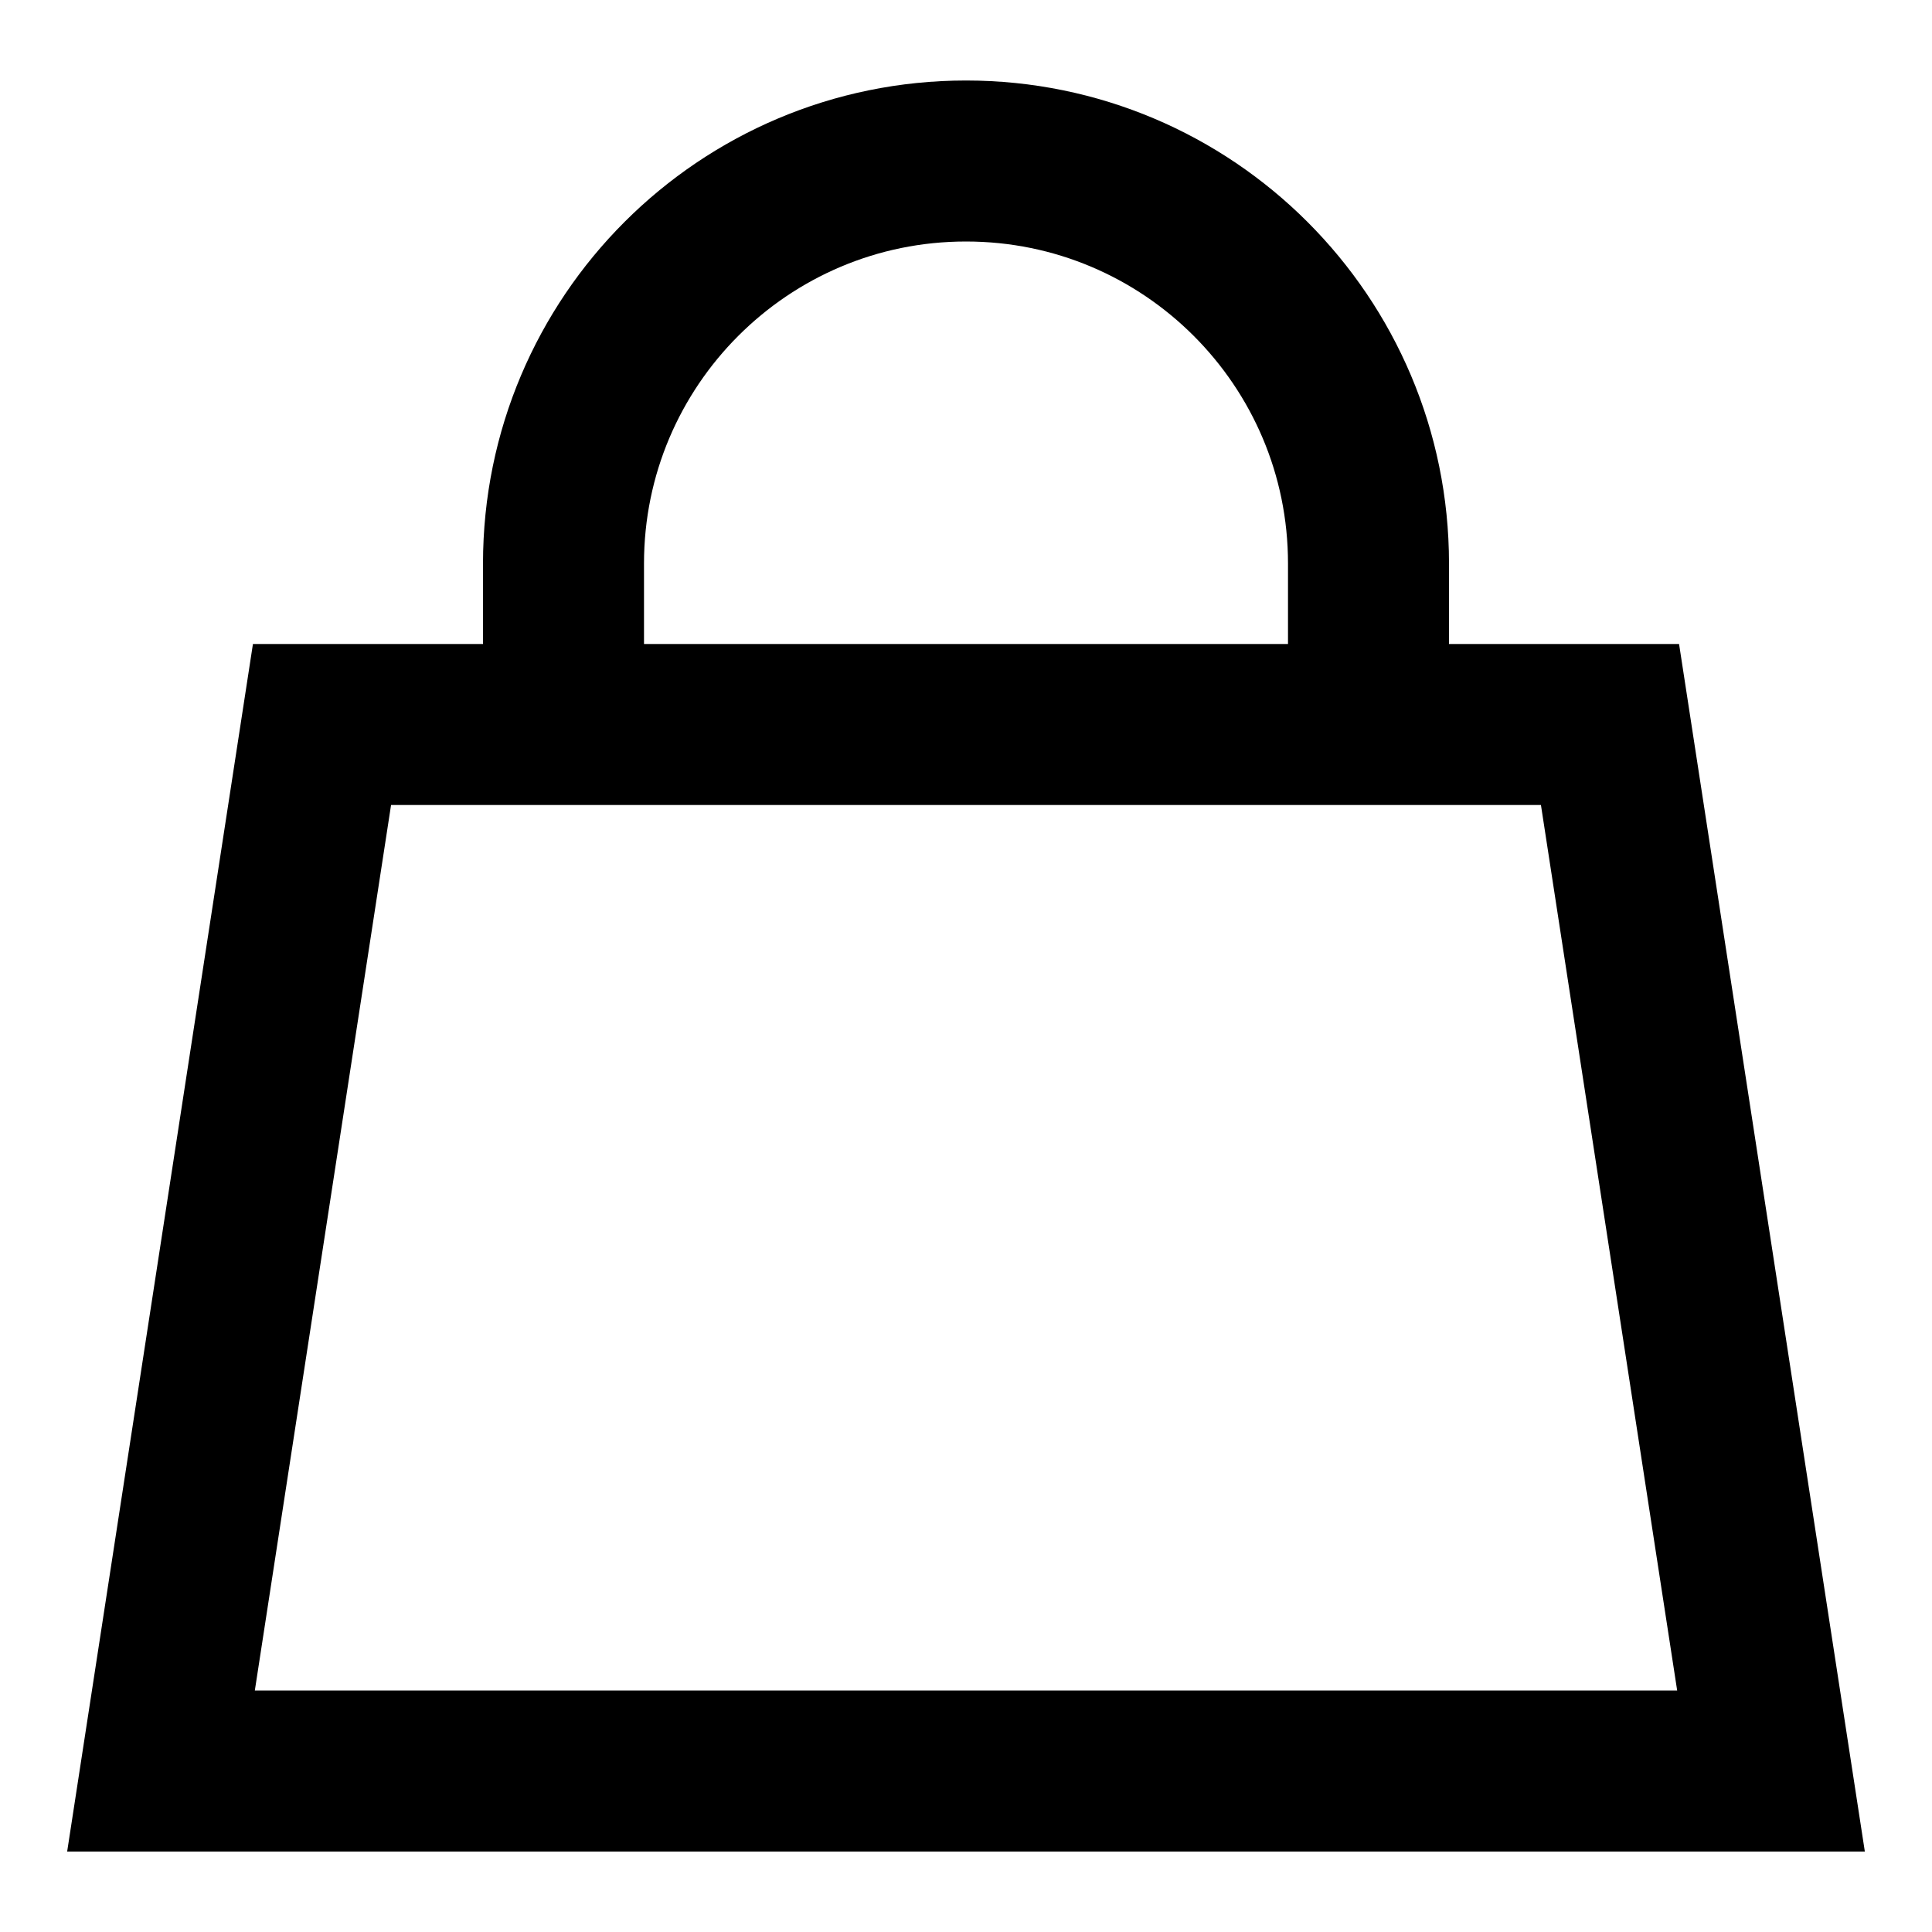 <svg xmlns="http://www.w3.org/2000/svg" fill="none" viewBox="0 0 24 24" id="Shopping-Bag-Hand-Bag-2--Streamline-Sharp"><desc>Shopping Bag Hand Bag 2 Streamline Icon: https://streamlinehq.com</desc><g id="shopping-bag-hand-bag-2--shopping-bag-purse-goods-item-products"><path id="Vector 2477" stroke="#000000" d="M2 22 4 9h16l2 13H2Z" stroke-width="2"></path><path id="Vector 2479" stroke="#000000" d="M7 9V7c0 -2.761 2.239 -5 5 -5 2.761 0 5 2.239 5 5v2" stroke-width="2"></path></g></svg>
